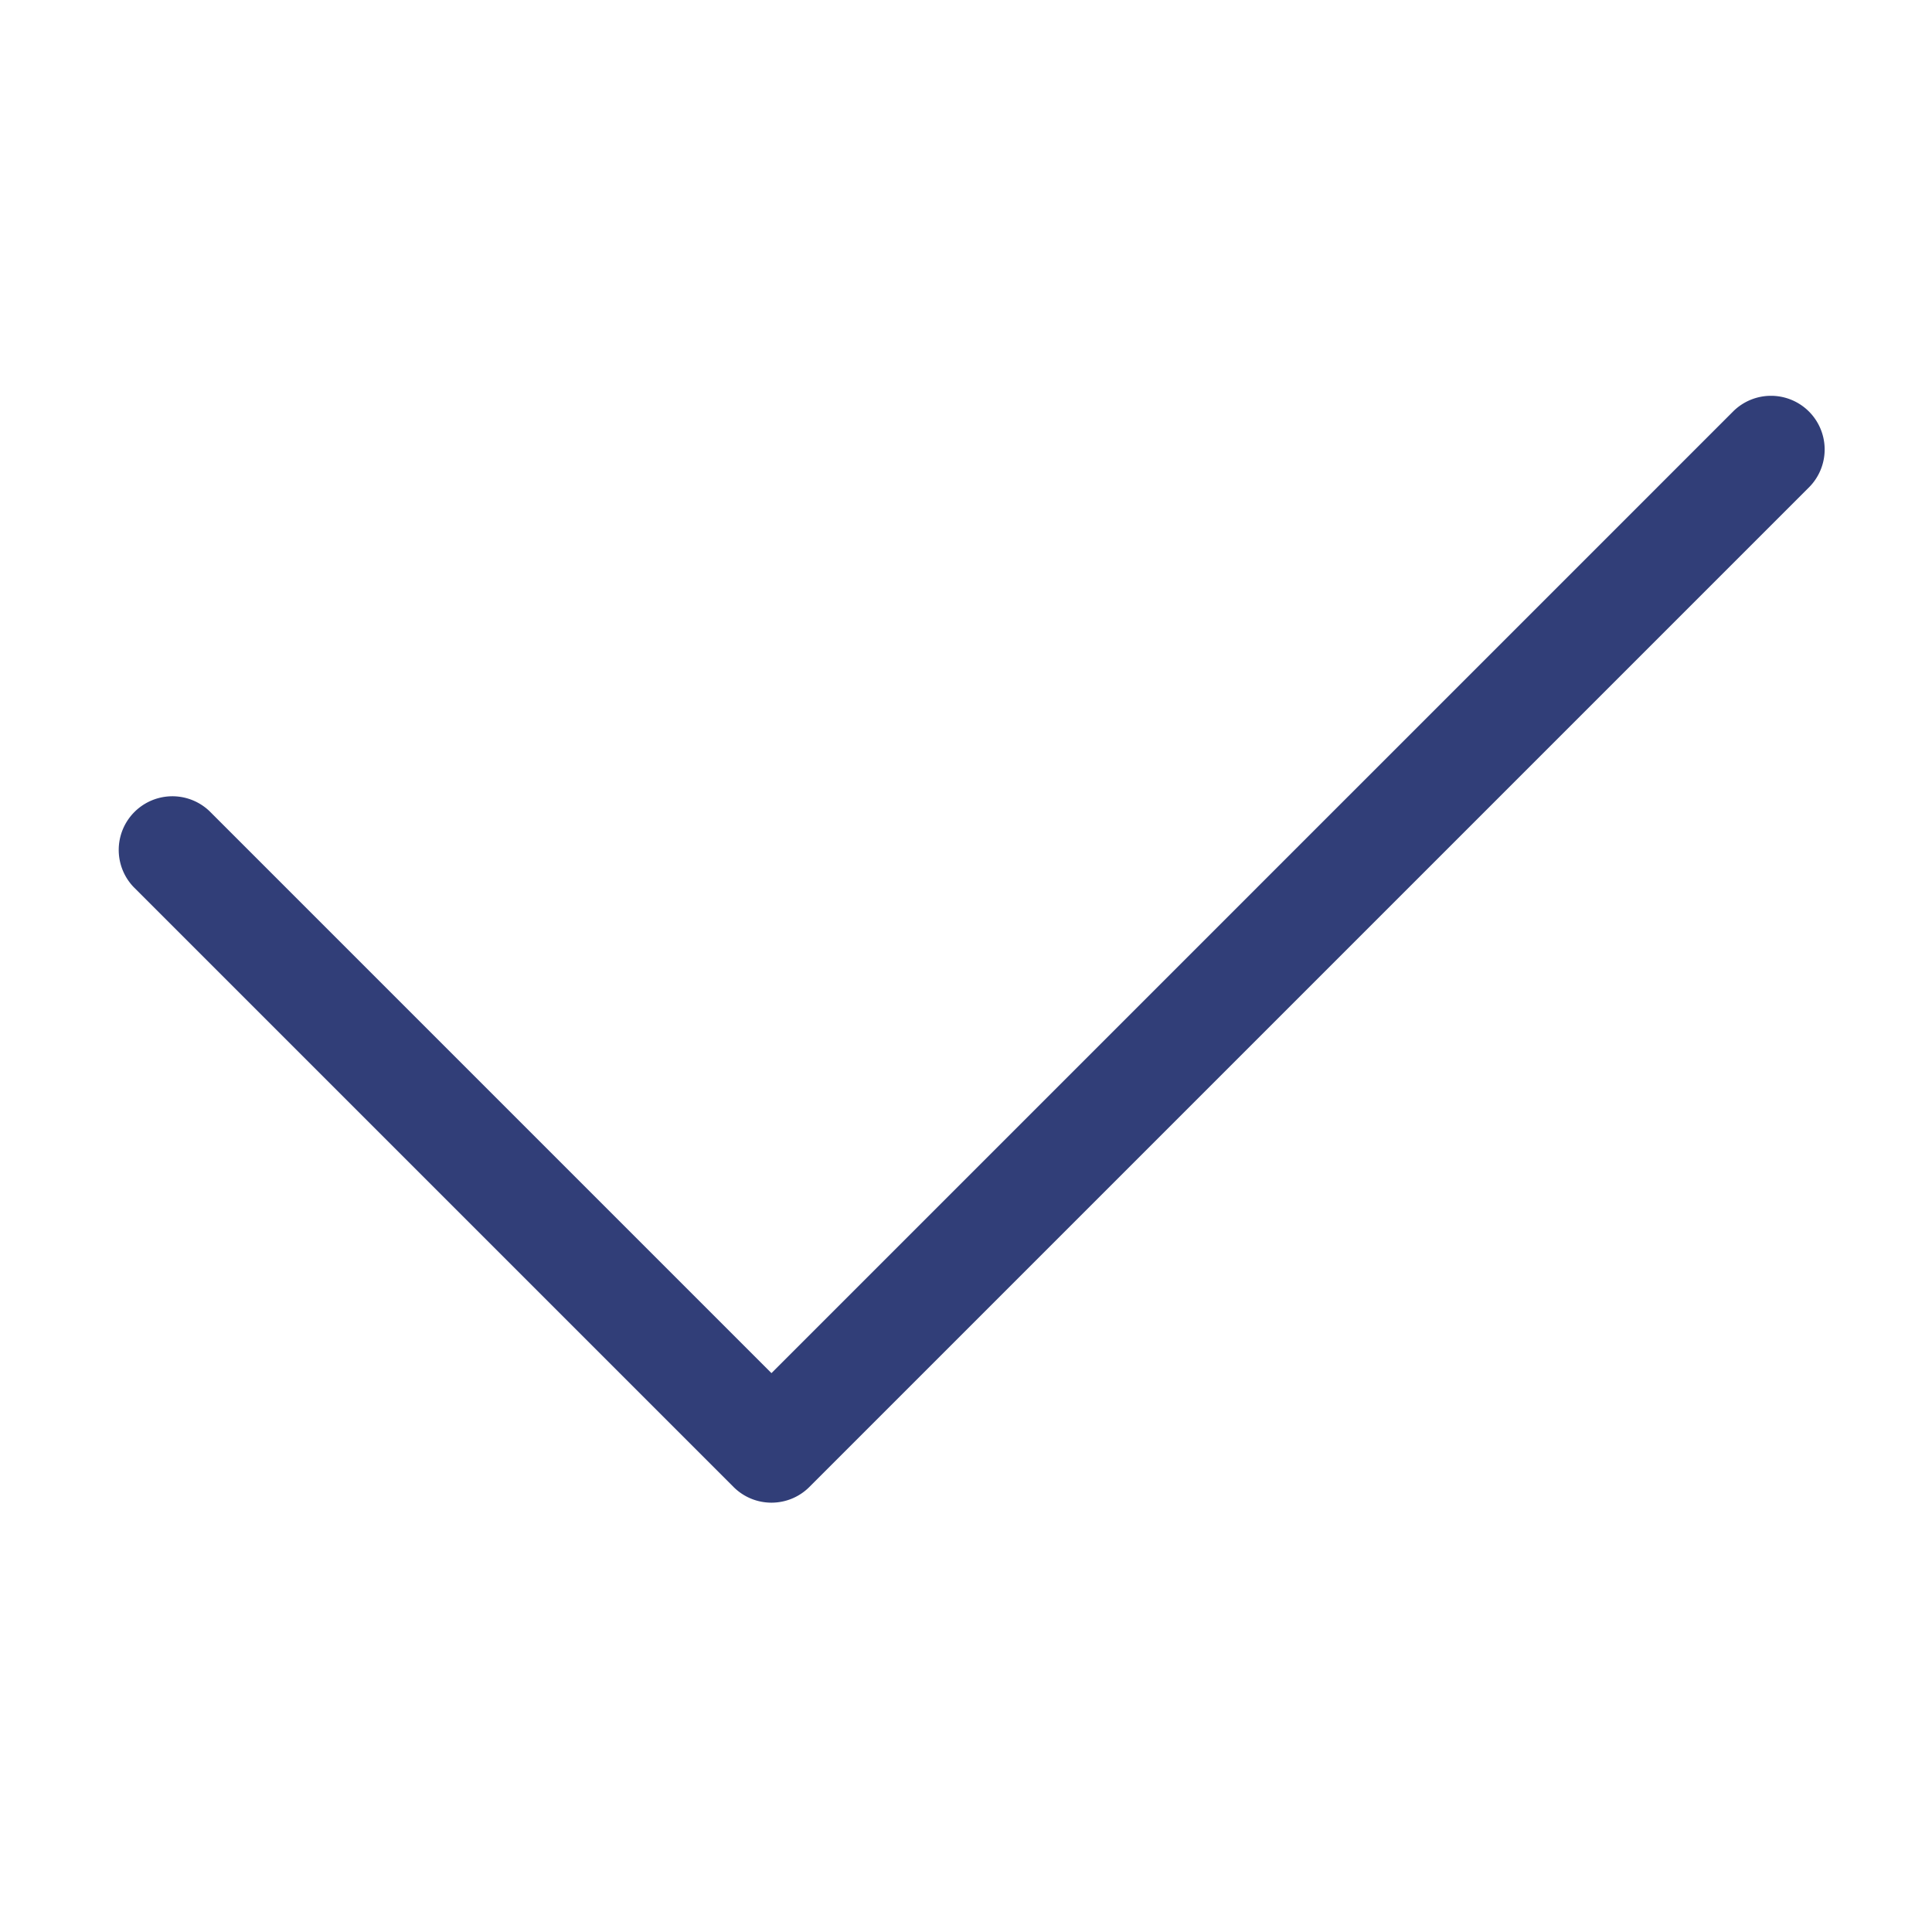 <svg xmlns="http://www.w3.org/2000/svg" viewBox="0 0 36 36"  xmlns:v="https://vecta.io/nano"><path d="M33.707 7.668a1 1 0 0 0-1.414 0L14.375 25.586 3.907 15.118a1 1 0 0 0-1.414 1.414l11.175 11.175c.195.195.451.293.707.293s.512-.098.707-.293L33.707 9.082a1 1 0 0 0 0-1.414z" fill="#313e78"/></svg>
